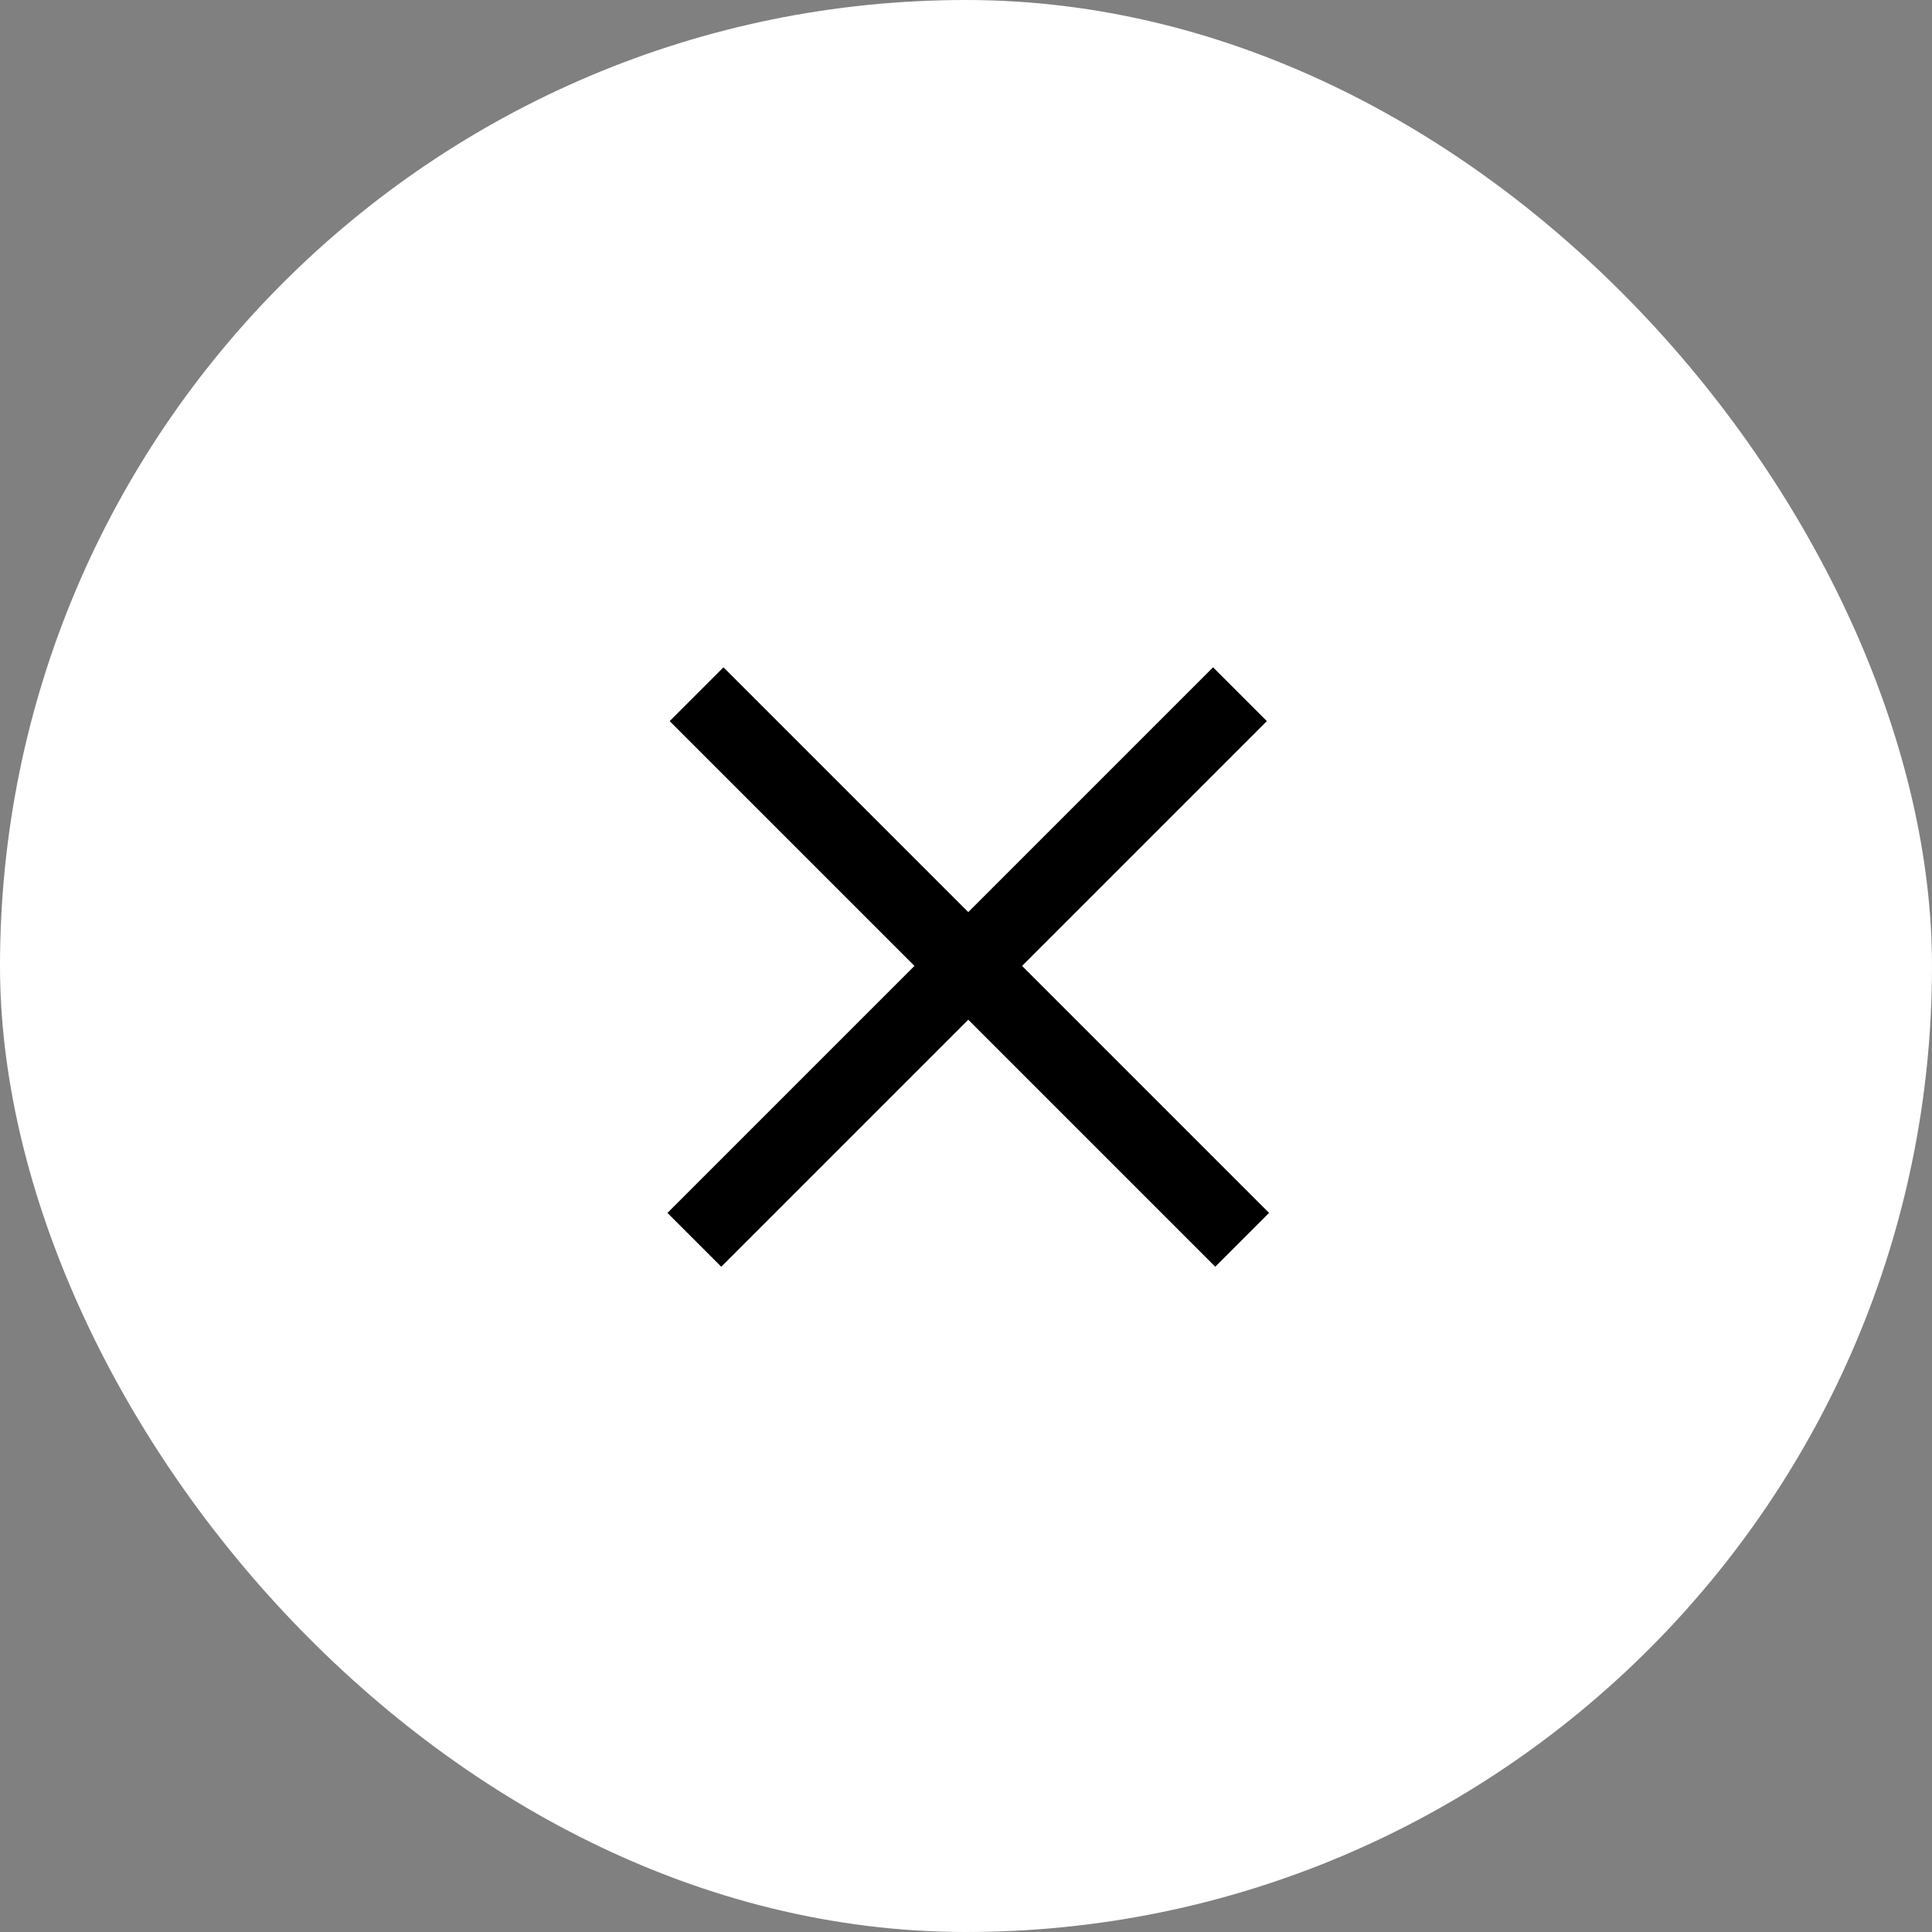 <svg width="40" height="40" viewBox="0 0 40 40" fill="none" xmlns="http://www.w3.org/2000/svg">
<rect x="0" y="0" width="40" height="40" fill="#808080" stroke="none"/>
<rect width="40" height="40" rx="20" fill="white"/>
<path fill-rule="evenodd" clip-rule="evenodd" d="M13.819 25.112L25.115 13.816L26.229 14.93L14.933 26.226L13.819 25.112Z" fill="black"/>
<path fill-rule="evenodd" clip-rule="evenodd" d="M26.275 25.112L14.979 13.816L13.865 14.93L25.161 26.226L26.275 25.112Z" fill="black"/>
</svg>
